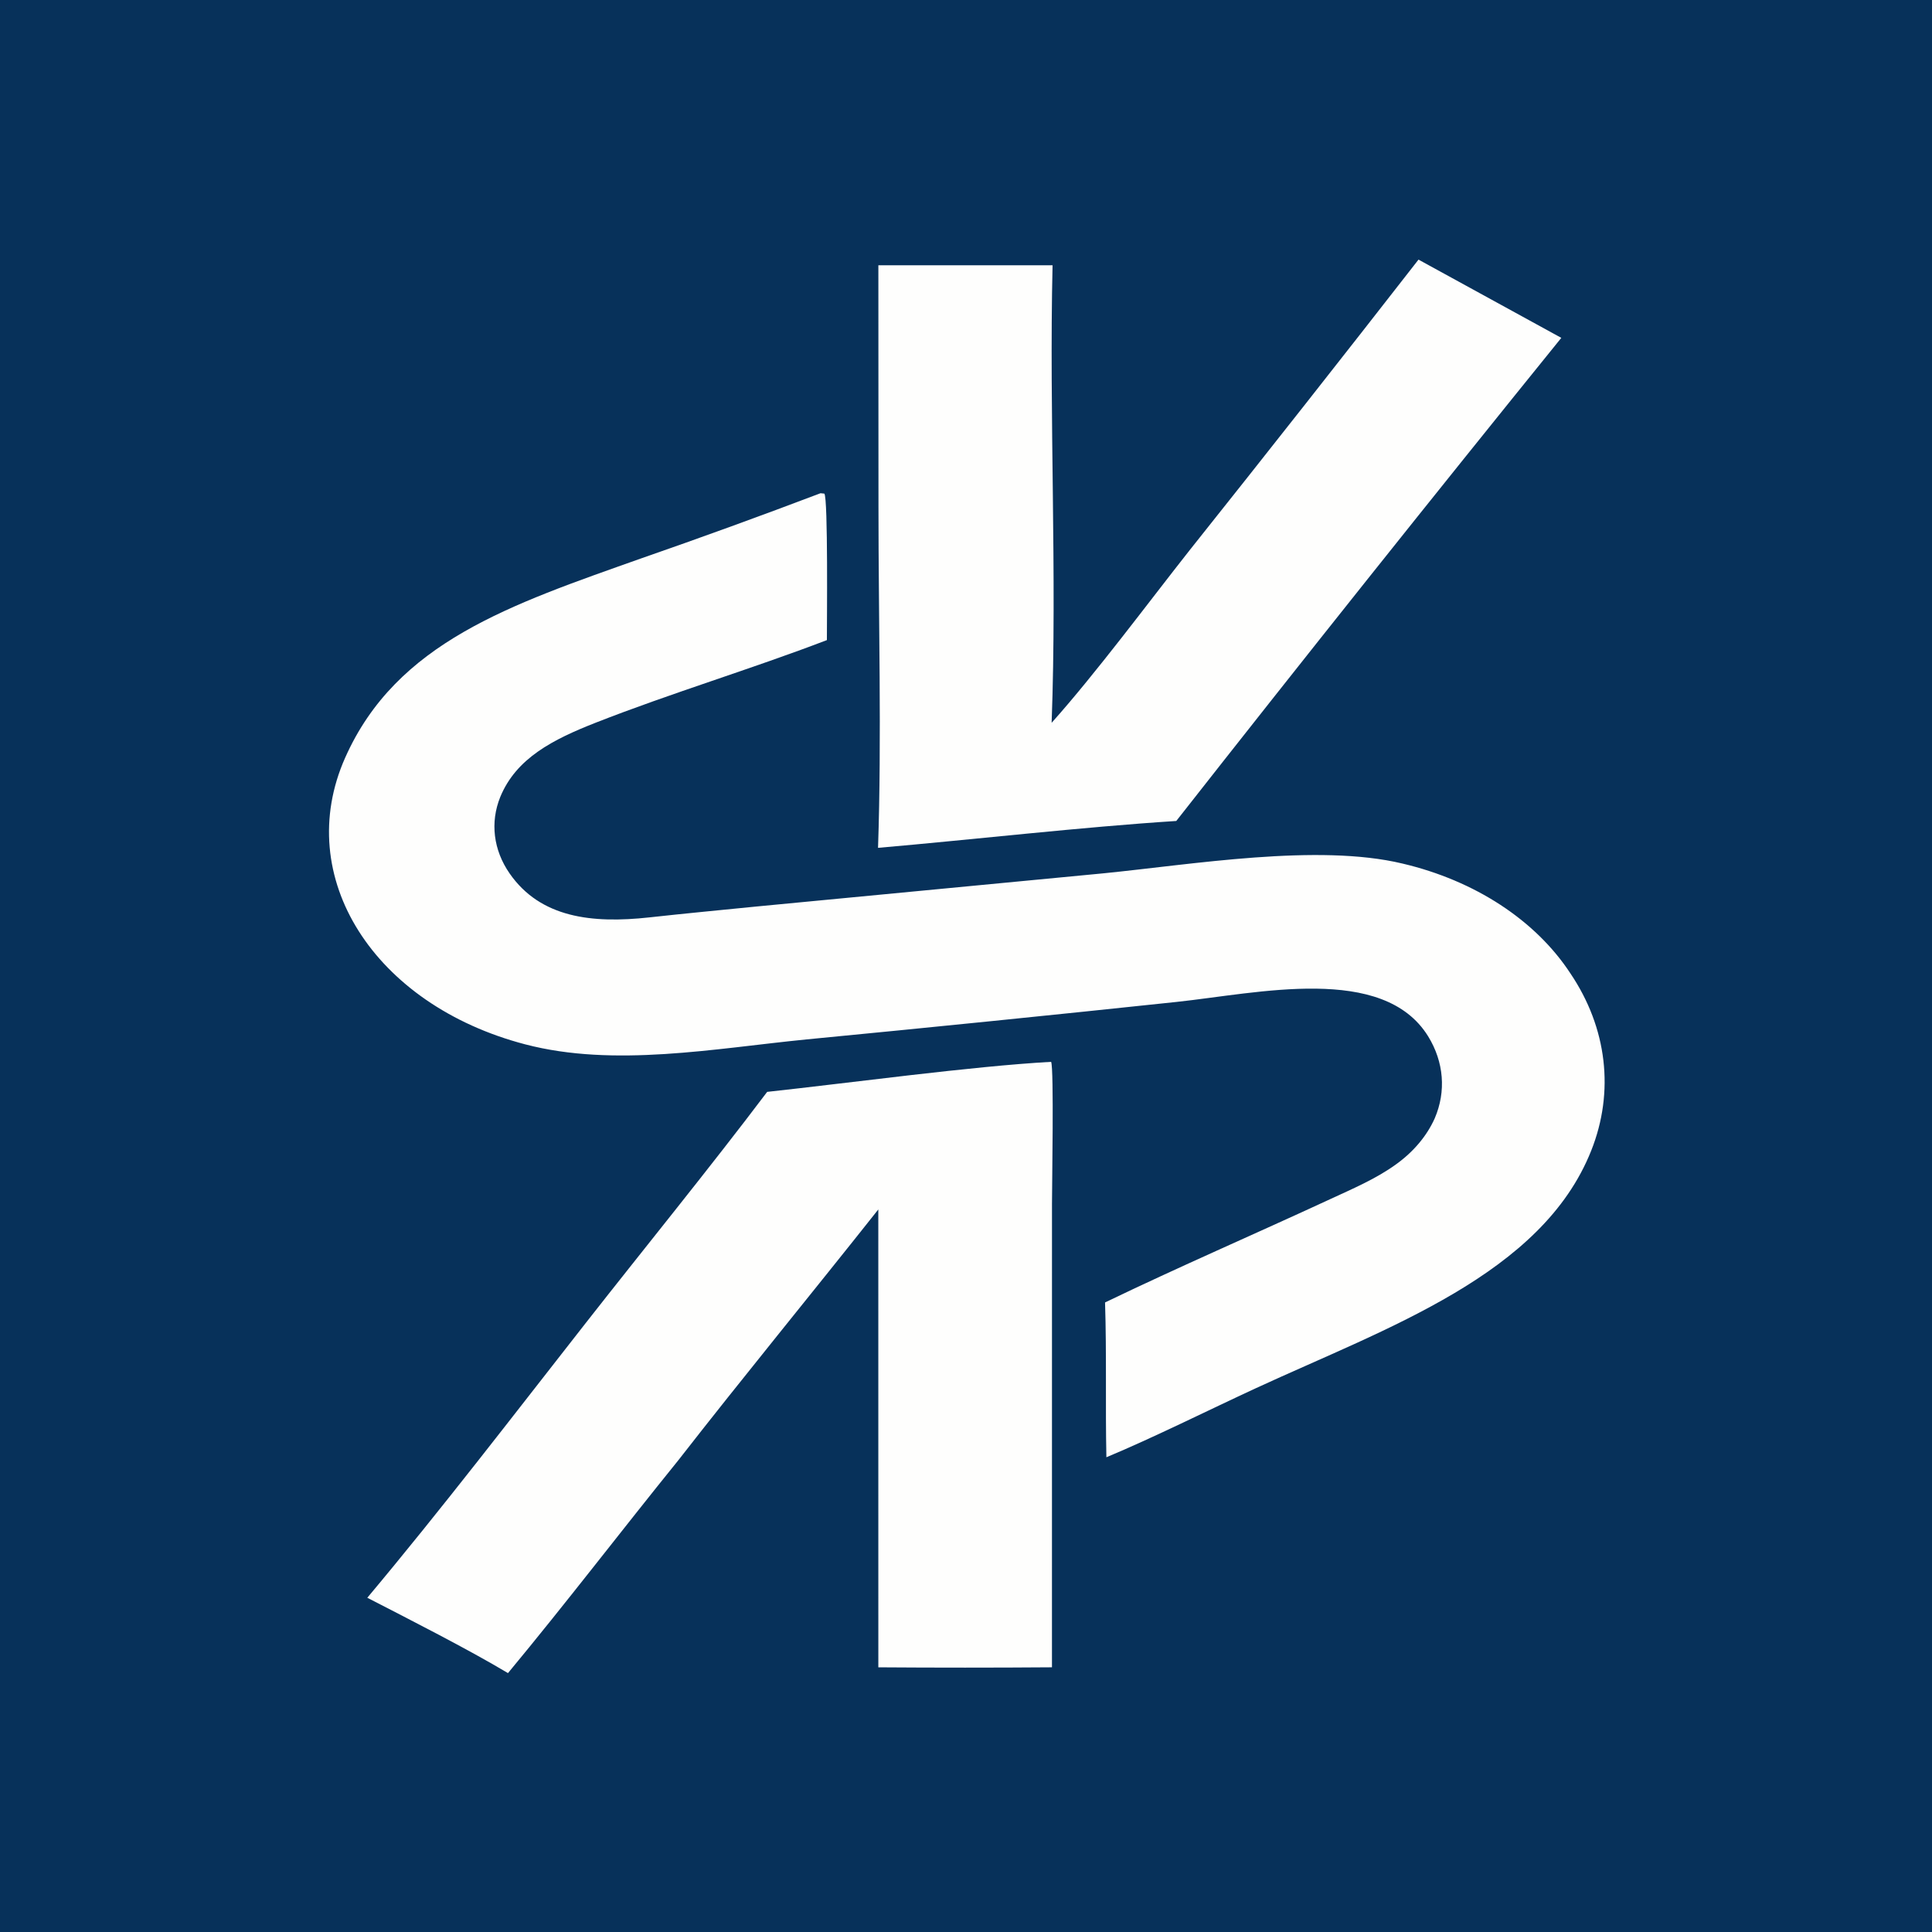 <svg xmlns="http://www.w3.org/2000/svg" version="1.1" style="display: block;" viewBox="685.0 579.0 703.5 889.0" width="1024" height="1024" preserveAspectRatio="none">
<path transform="translate(0,0)" fill="rgb(7,49,90)" d="M 0 0 L 2048 0 L 2048 2048 L 0 2048 L 0 0 z"/>
<path transform="translate(0,0)" fill="rgb(254,254,253)" d="M 983.775 805.956 L 985.172 806.139 C 986.56 808.234 986.087 866.074 986.097 873.537 C 958.803 886.762 929.355 897.938 901.976 911.513 C 886.32 919.276 872.977 927.87 867.161 945.717 C 863.419 957.417 864.65 970.141 870.565 980.907 C 881.769 1001.32 900.557 1004.04 921.46 1001.13 C 934.405 999.323 947.583 997.759 960.564 996.11 L 1086.65 980.872 C 1119.31 976.775 1164.87 967.019 1195.68 976.36 C 1222.08 984.21 1244.15 1002.45 1256.83 1026.9 C 1270.22 1051.97 1272.95 1081.38 1264.4 1108.49 C 1246.43 1165.56 1190.04 1189.92 1142.37 1217.74 C 1125.19 1227.76 1104.87 1240.61 1087.87 1249.55 C 1087.47 1225.76 1087.99 1202.26 1087.38 1178.32 C 1114.29 1161.92 1142.11 1146.74 1169.3 1130.82 C 1177.67 1125.93 1186.22 1121.32 1193.4 1114.71 C 1199.75 1108.93 1204.56 1101.68 1207.43 1093.59 C 1211.64 1081.19 1210.77 1067.63 1205.03 1055.86 C 1188.66 1022.45 1143.06 1036.05 1113.36 1040.04 C 1068.5 1046.06 1023.61 1051.8 978.678 1057.28 C 945.147 1061.47 908.688 1070.28 876.239 1059.55 C 821.217 1041.36 791.389 982.584 810.671 927.694 C 829.386 874.417 871.117 857.184 918.41 835.969 C 940.365 826.332 962.156 816.326 983.775 805.956 z"/>
<path transform="translate(0,0)" fill="rgb(254,254,253)" d="M 1067.75 1067.6 C 1068.81 1070.75 1068.06 1124.7 1068.06 1132.9 L 1068.05 1346.2 C 1046.98 1346.4 1025.9 1346.4 1004.83 1346.21 L 1004.82 1135.52 C 980.717 1173.99 955.736 1212.42 931.98 1250.96 C 911.131 1283.54 891.213 1316.5 869.969 1348.87 C 855.532 1337.94 833.943 1324.09 818.744 1314.2 C 845.625 1273.69 872.447 1229.44 898.209 1187.9 C 919.837 1153.02 943.446 1116.41 964.349 1081.42 C 993.869 1077.39 1039.12 1069.59 1067.75 1067.6 z"/>
<path transform="translate(0,0)" fill="rgb(254,254,253)" d="M 1201.52 698.46 L 1253.52 734.467 C 1206.28 808.25 1159.55 882.351 1113.32 956.766 C 1079.02 959.539 1039.58 965.309 1004.72 969.131 C 1006.07 918.987 1004.87 863.029 1004.88 812.5 L 1004.84 701.054 L 1068.27 701.056 C 1066.99 770.216 1069.94 843.152 1067.93 911.593 C 1084.02 888.842 1102.97 856.551 1118.1 832.31 C 1146.13 787.836 1173.94 743.219 1201.52 698.46 z"/>
</svg>